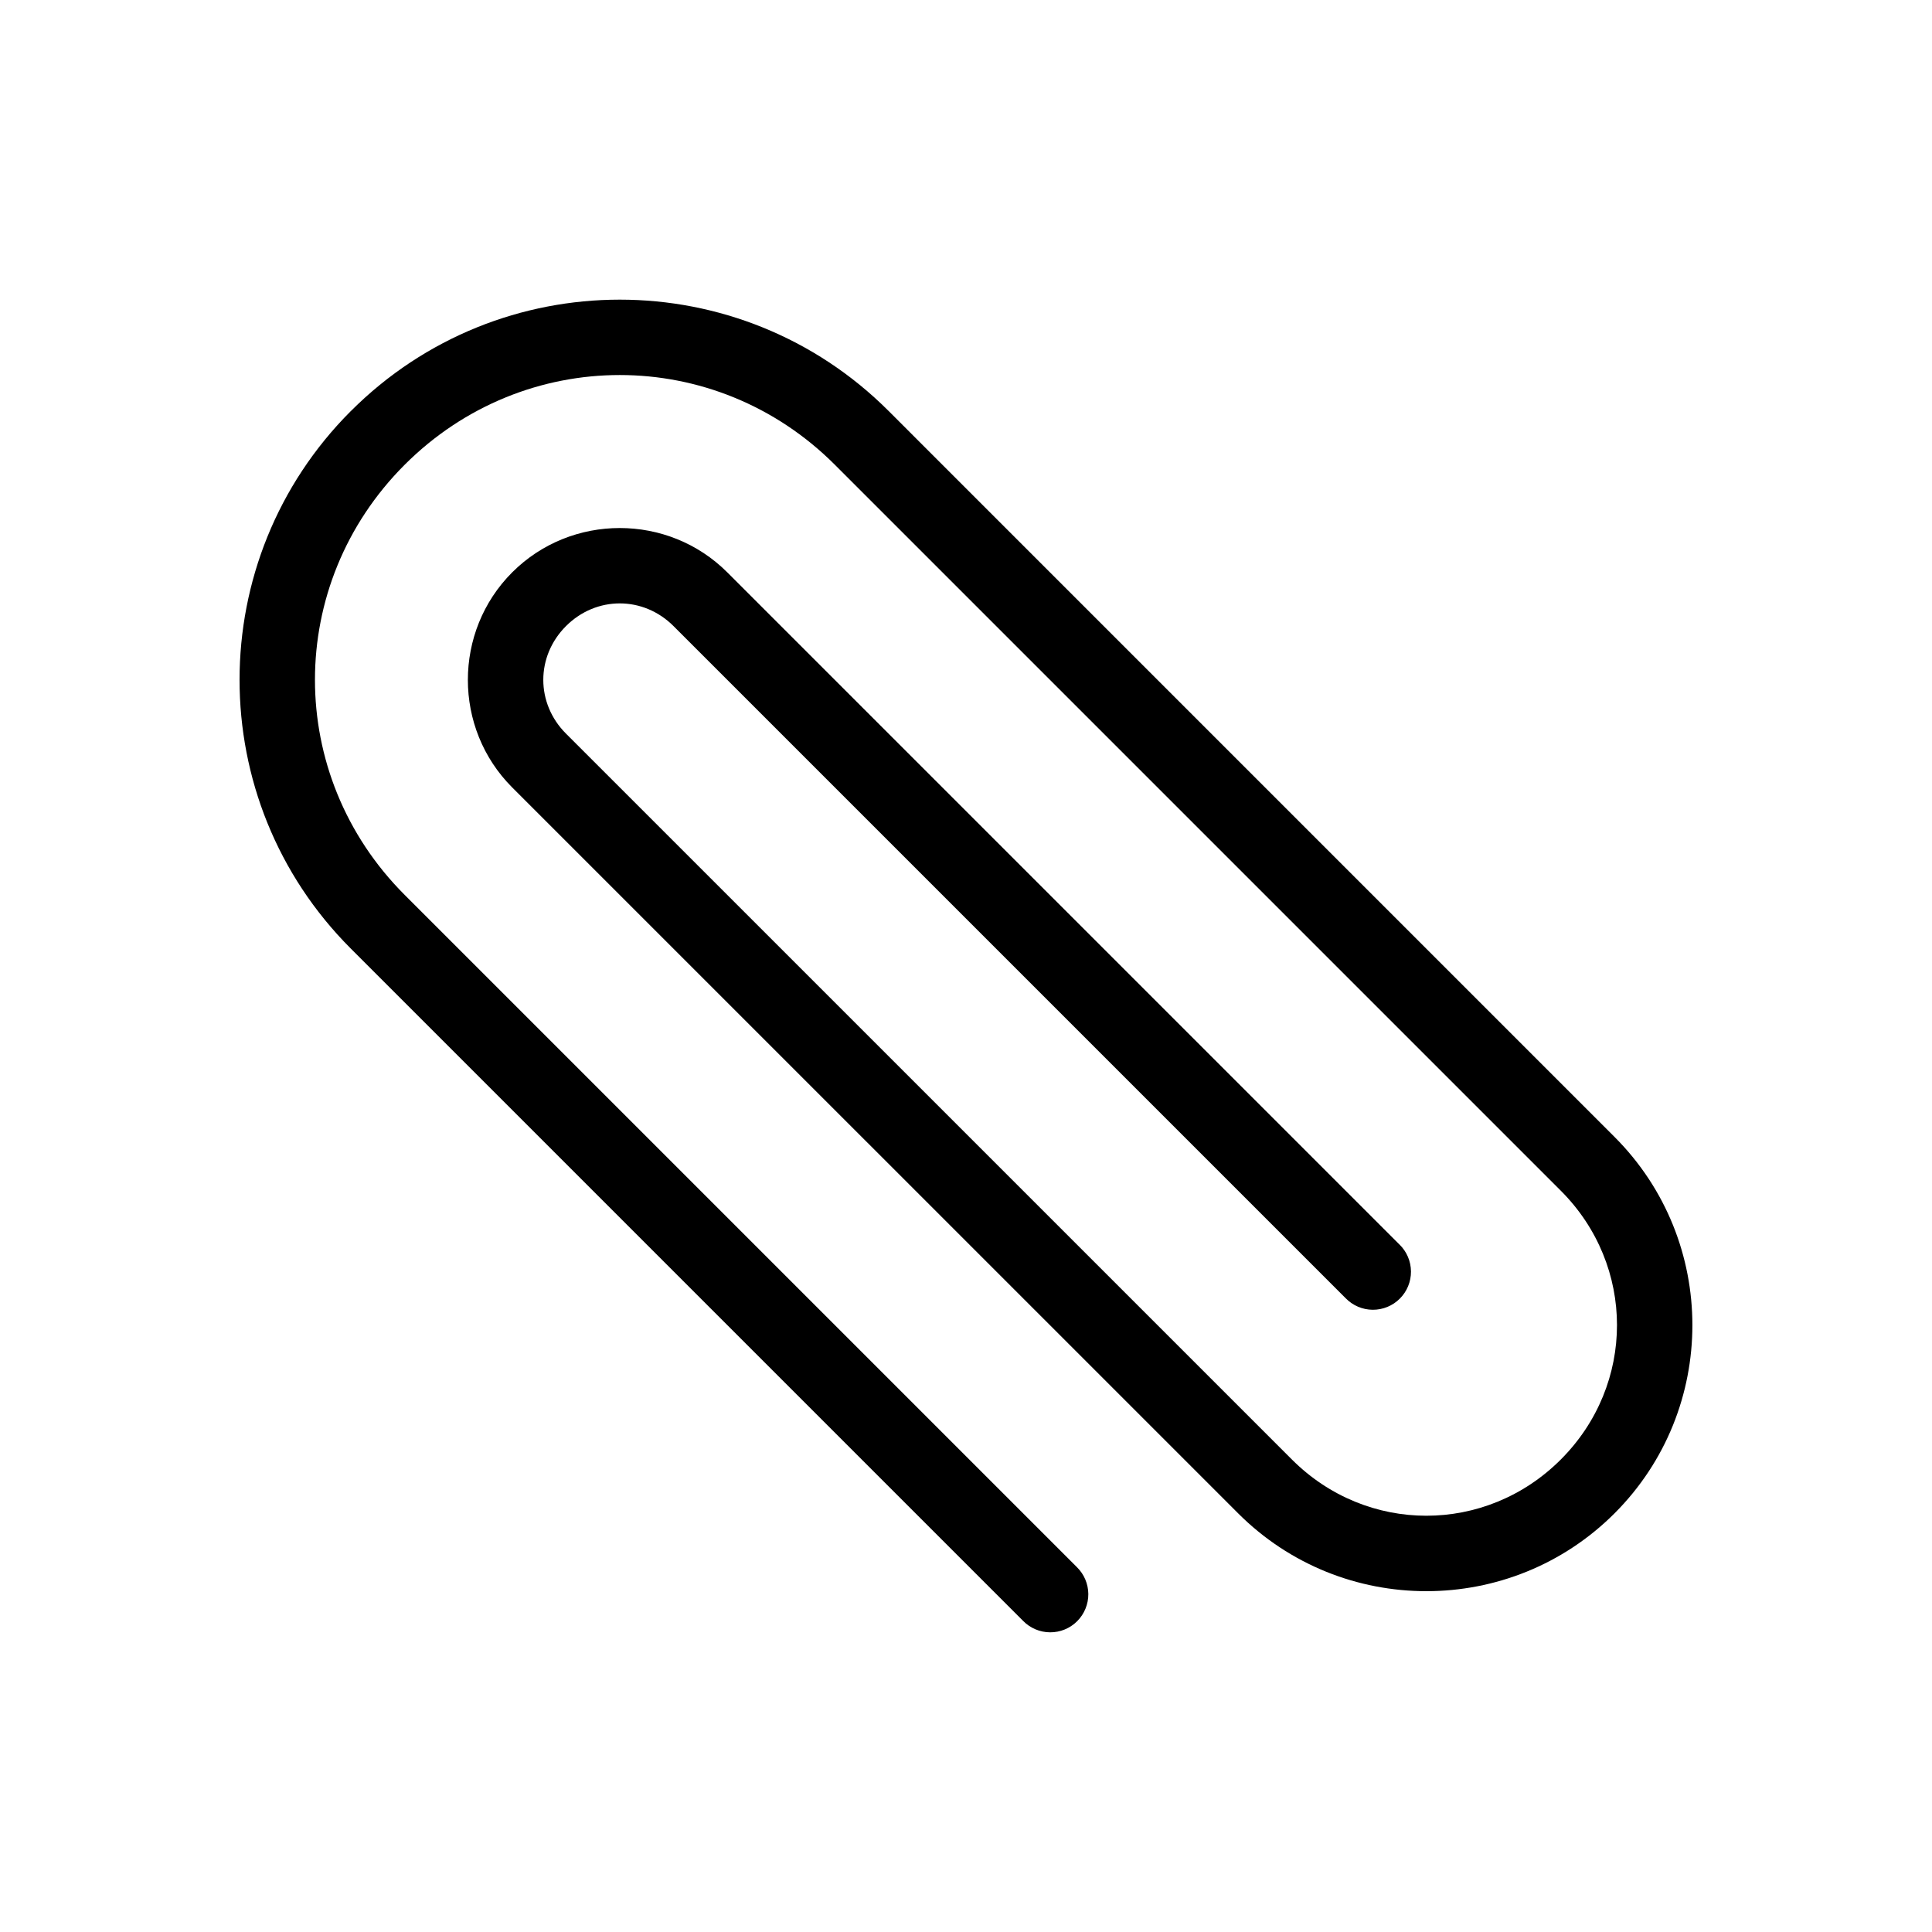 <?xml version="1.0" encoding="UTF-8"?>
<!-- Uploaded to: ICON Repo, www.svgrepo.com, Generator: ICON Repo Mixer Tools -->
<svg fill="#000000" width="800px" height="800px" version="1.1" viewBox="144 144 512 512" xmlns="http://www.w3.org/2000/svg">
 <path d="m237 252.92c39.348-39.348 103.15-39.348 142.5 0l192.37 192.38c27.508 27.508 27.508 72.242 0 99.75s-72.242 27.508-99.75 0l-192.38-192.37c-15.668-15.664-15.664-41.336 0-57 15.664-15.664 41.336-15.664 57 0l178.12 178.12 0.004-0.008c1.938 1.879 3.039 4.457 3.059 7.156 0.02 2.699-1.043 5.293-2.953 7.199-1.906 1.91-4.5 2.973-7.199 2.953-2.699-0.02-5.277-1.121-7.156-3.059l-178.12-178.12c-8.02-8.02-20.48-8.02-28.5 0s-8.02 20.48 0 28.5l192.38 192.37c19.859 19.859 51.391 19.859 71.25 0 19.859-19.859 19.859-51.391 0-71.25l-192.38-192.38c-31.699-31.699-82.297-31.699-114 0-31.699 31.699-31.703 82.297 0 114l178.12 178.12v0.004c1.934 1.879 3.031 4.457 3.051 7.152 0.016 2.695-1.047 5.289-2.953 7.195s-4.496 2.969-7.191 2.949c-2.699-0.016-5.273-1.113-7.156-3.047l-178.12-178.12c-39.348-39.348-39.348-103.15 0-142.5z"/>
</svg>